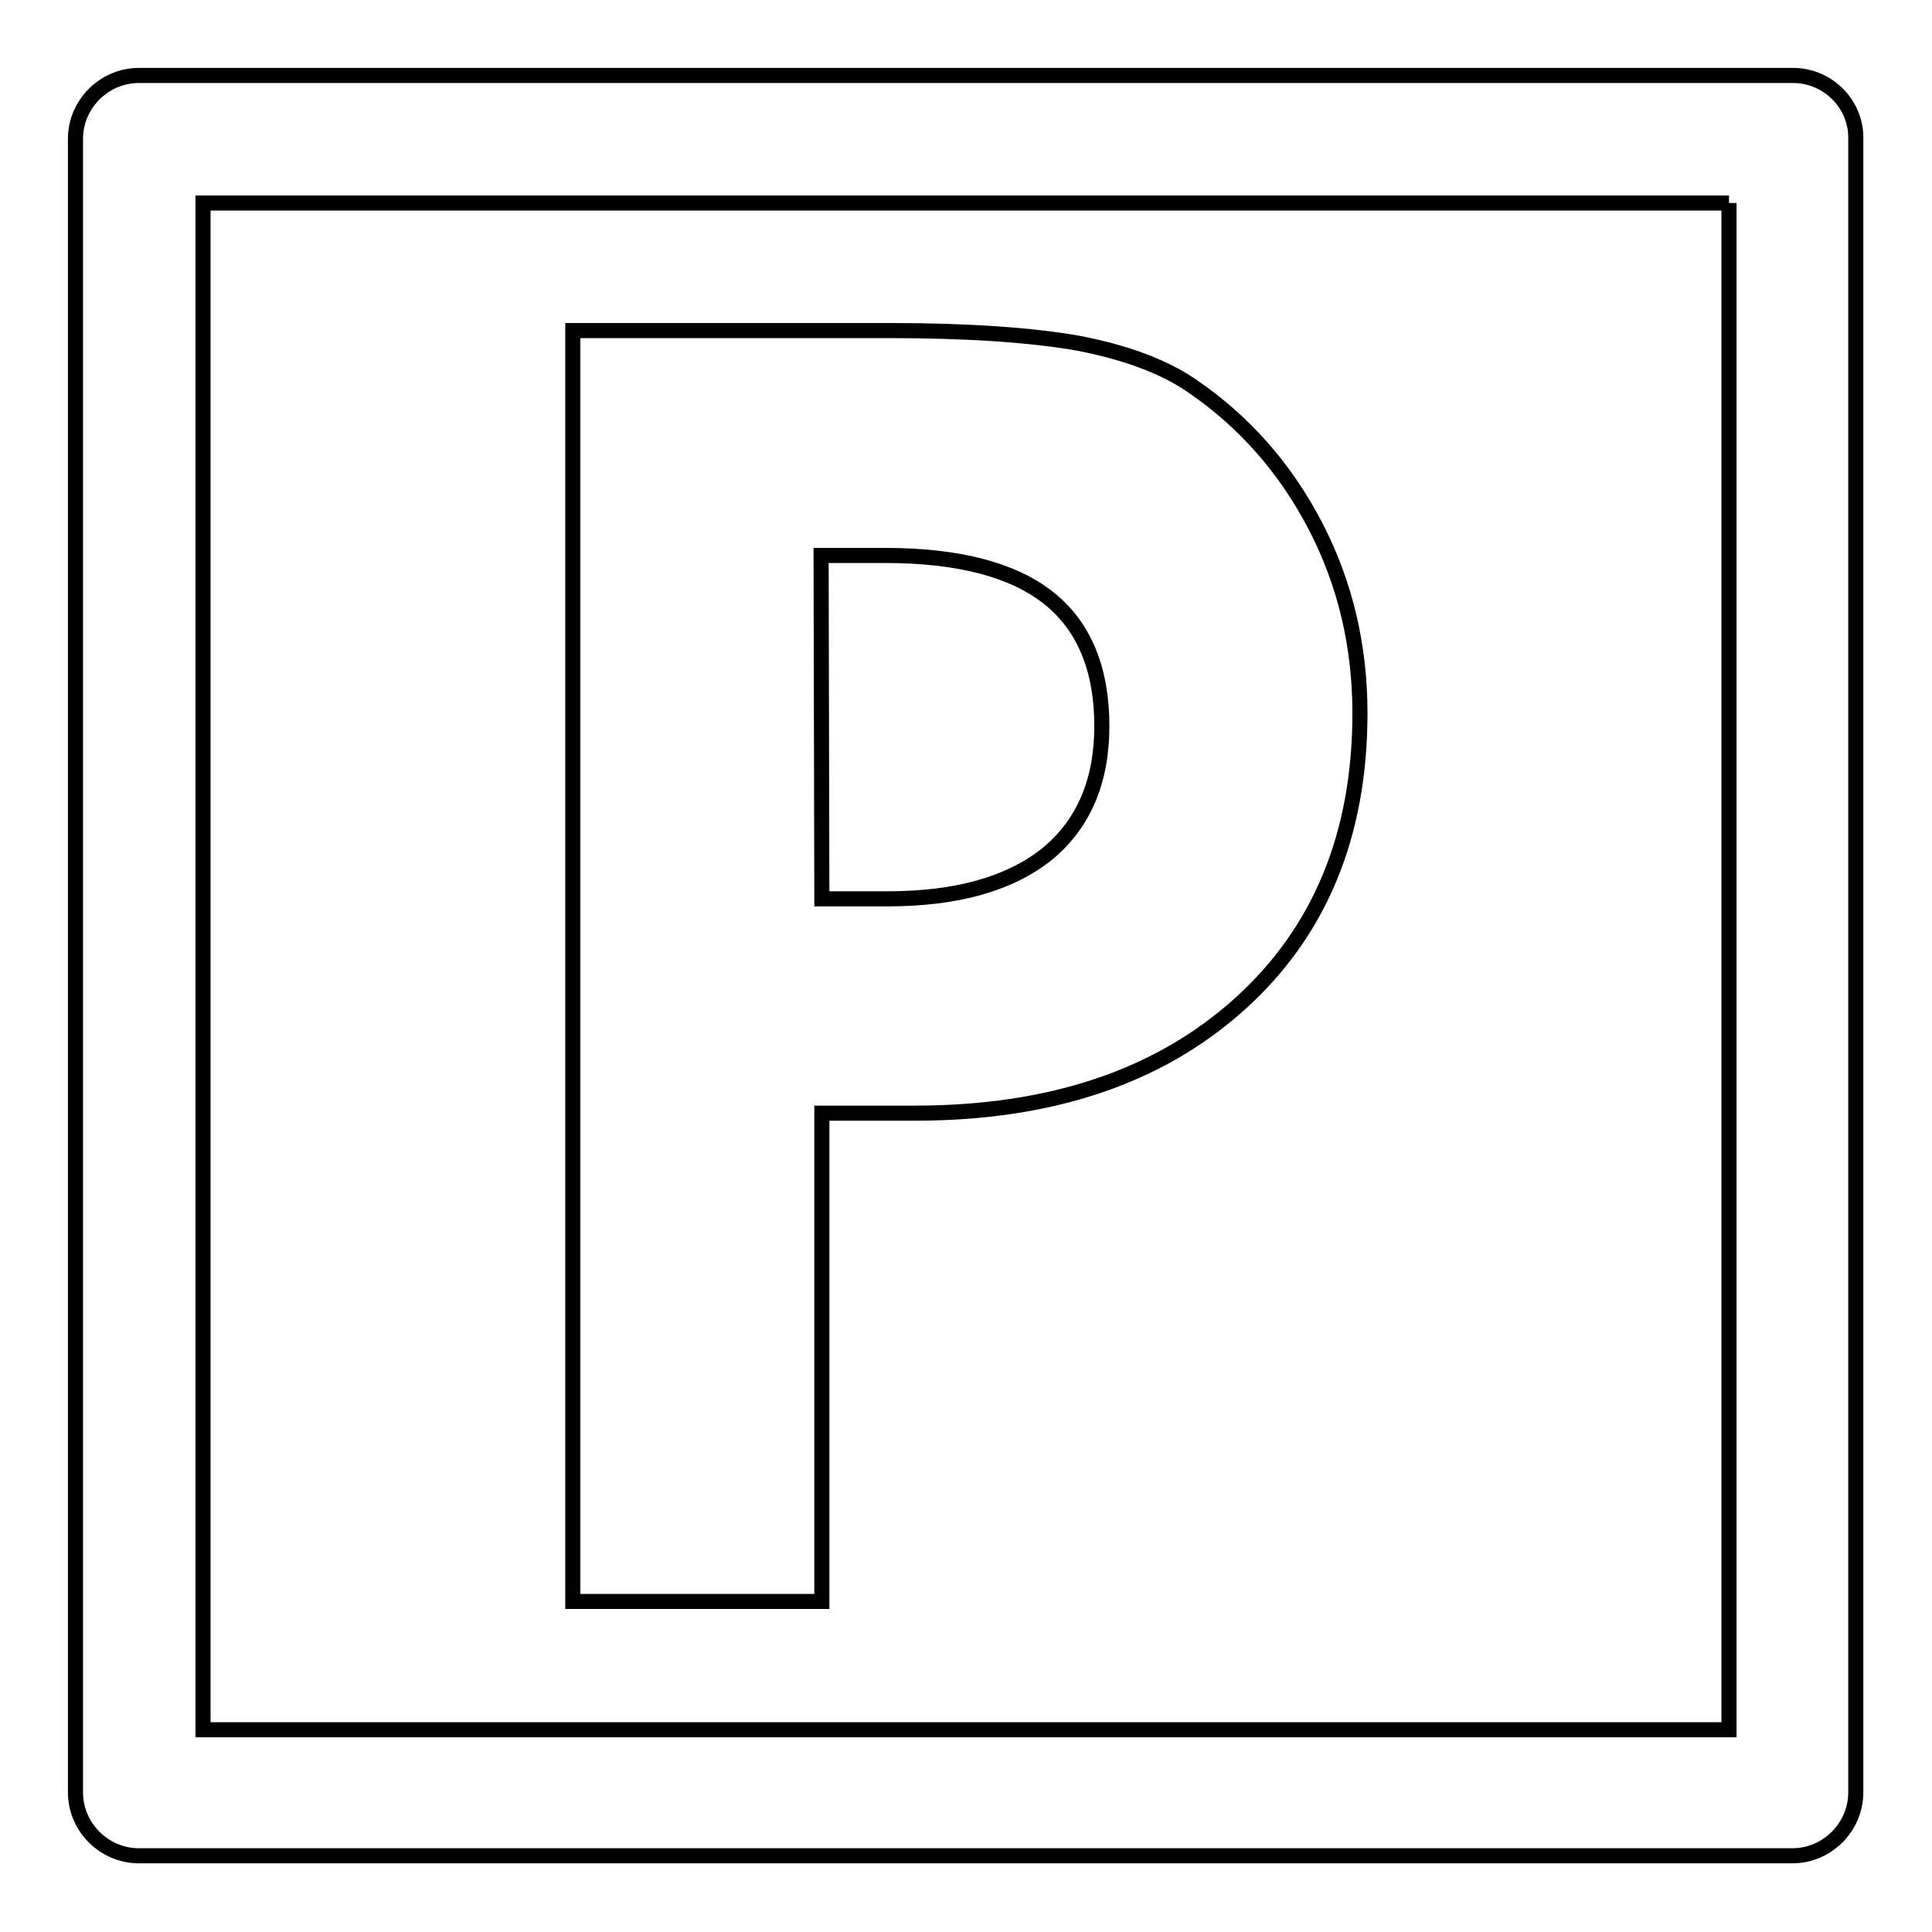 <?xml version="1.0" encoding="utf-8"?>
<!-- Svg Vector Icons : http://www.onlinewebfonts.com/icon -->
<!DOCTYPE svg PUBLIC "-//W3C//DTD SVG 1.1//EN" "http://www.w3.org/Graphics/SVG/1.1/DTD/svg11.dtd">
<svg version="1.1" xmlns="http://www.w3.org/2000/svg" xmlns:xlink="http://www.w3.org/1999/xlink" x="0px" y="0px" viewBox="0 0 256 256" enable-background="new 0 0 256 256" xml:space="preserve">
<g><g><path stroke-width="2" fill-opacity="0" stroke="#000000"  d="M108.9,212.2H75.9V43.8h41.9c10.6,0,19,0.6,25.2,1.7c6.1,1.2,11.1,3,14.9,5.6c6.9,4.7,12.4,10.9,16.4,18.6c4,7.7,5.9,16,5.9,24.8c0,16.1-5.3,29-16,38.6s-25,14.4-43,14.4h-12.3L108.9,212.2L108.9,212.2z M108.9,119.1h8.7c9.2,0,16.2-2,21.1-5.9c4.9-4,7.3-9.7,7.3-17c0-7.6-2.4-13.3-7.1-17c-4.7-3.7-11.9-5.6-21.6-5.6h-8.5L108.9,119.1L108.9,119.1z"/><path stroke-width="2" fill-opacity="0" stroke="#000000"  d="M229.1,26.9v202.3H26.9V26.9H229.1 M237.6,10H18.4c-4.6,0-8.4,3.8-8.4,8.4v219.1c0,4.6,3.8,8.4,8.4,8.4h219.1c4.6,0,8.4-3.8,8.4-8.4V18.4C246,13.8,242.2,10,237.6,10L237.6,10z"/></g></g>
</svg>